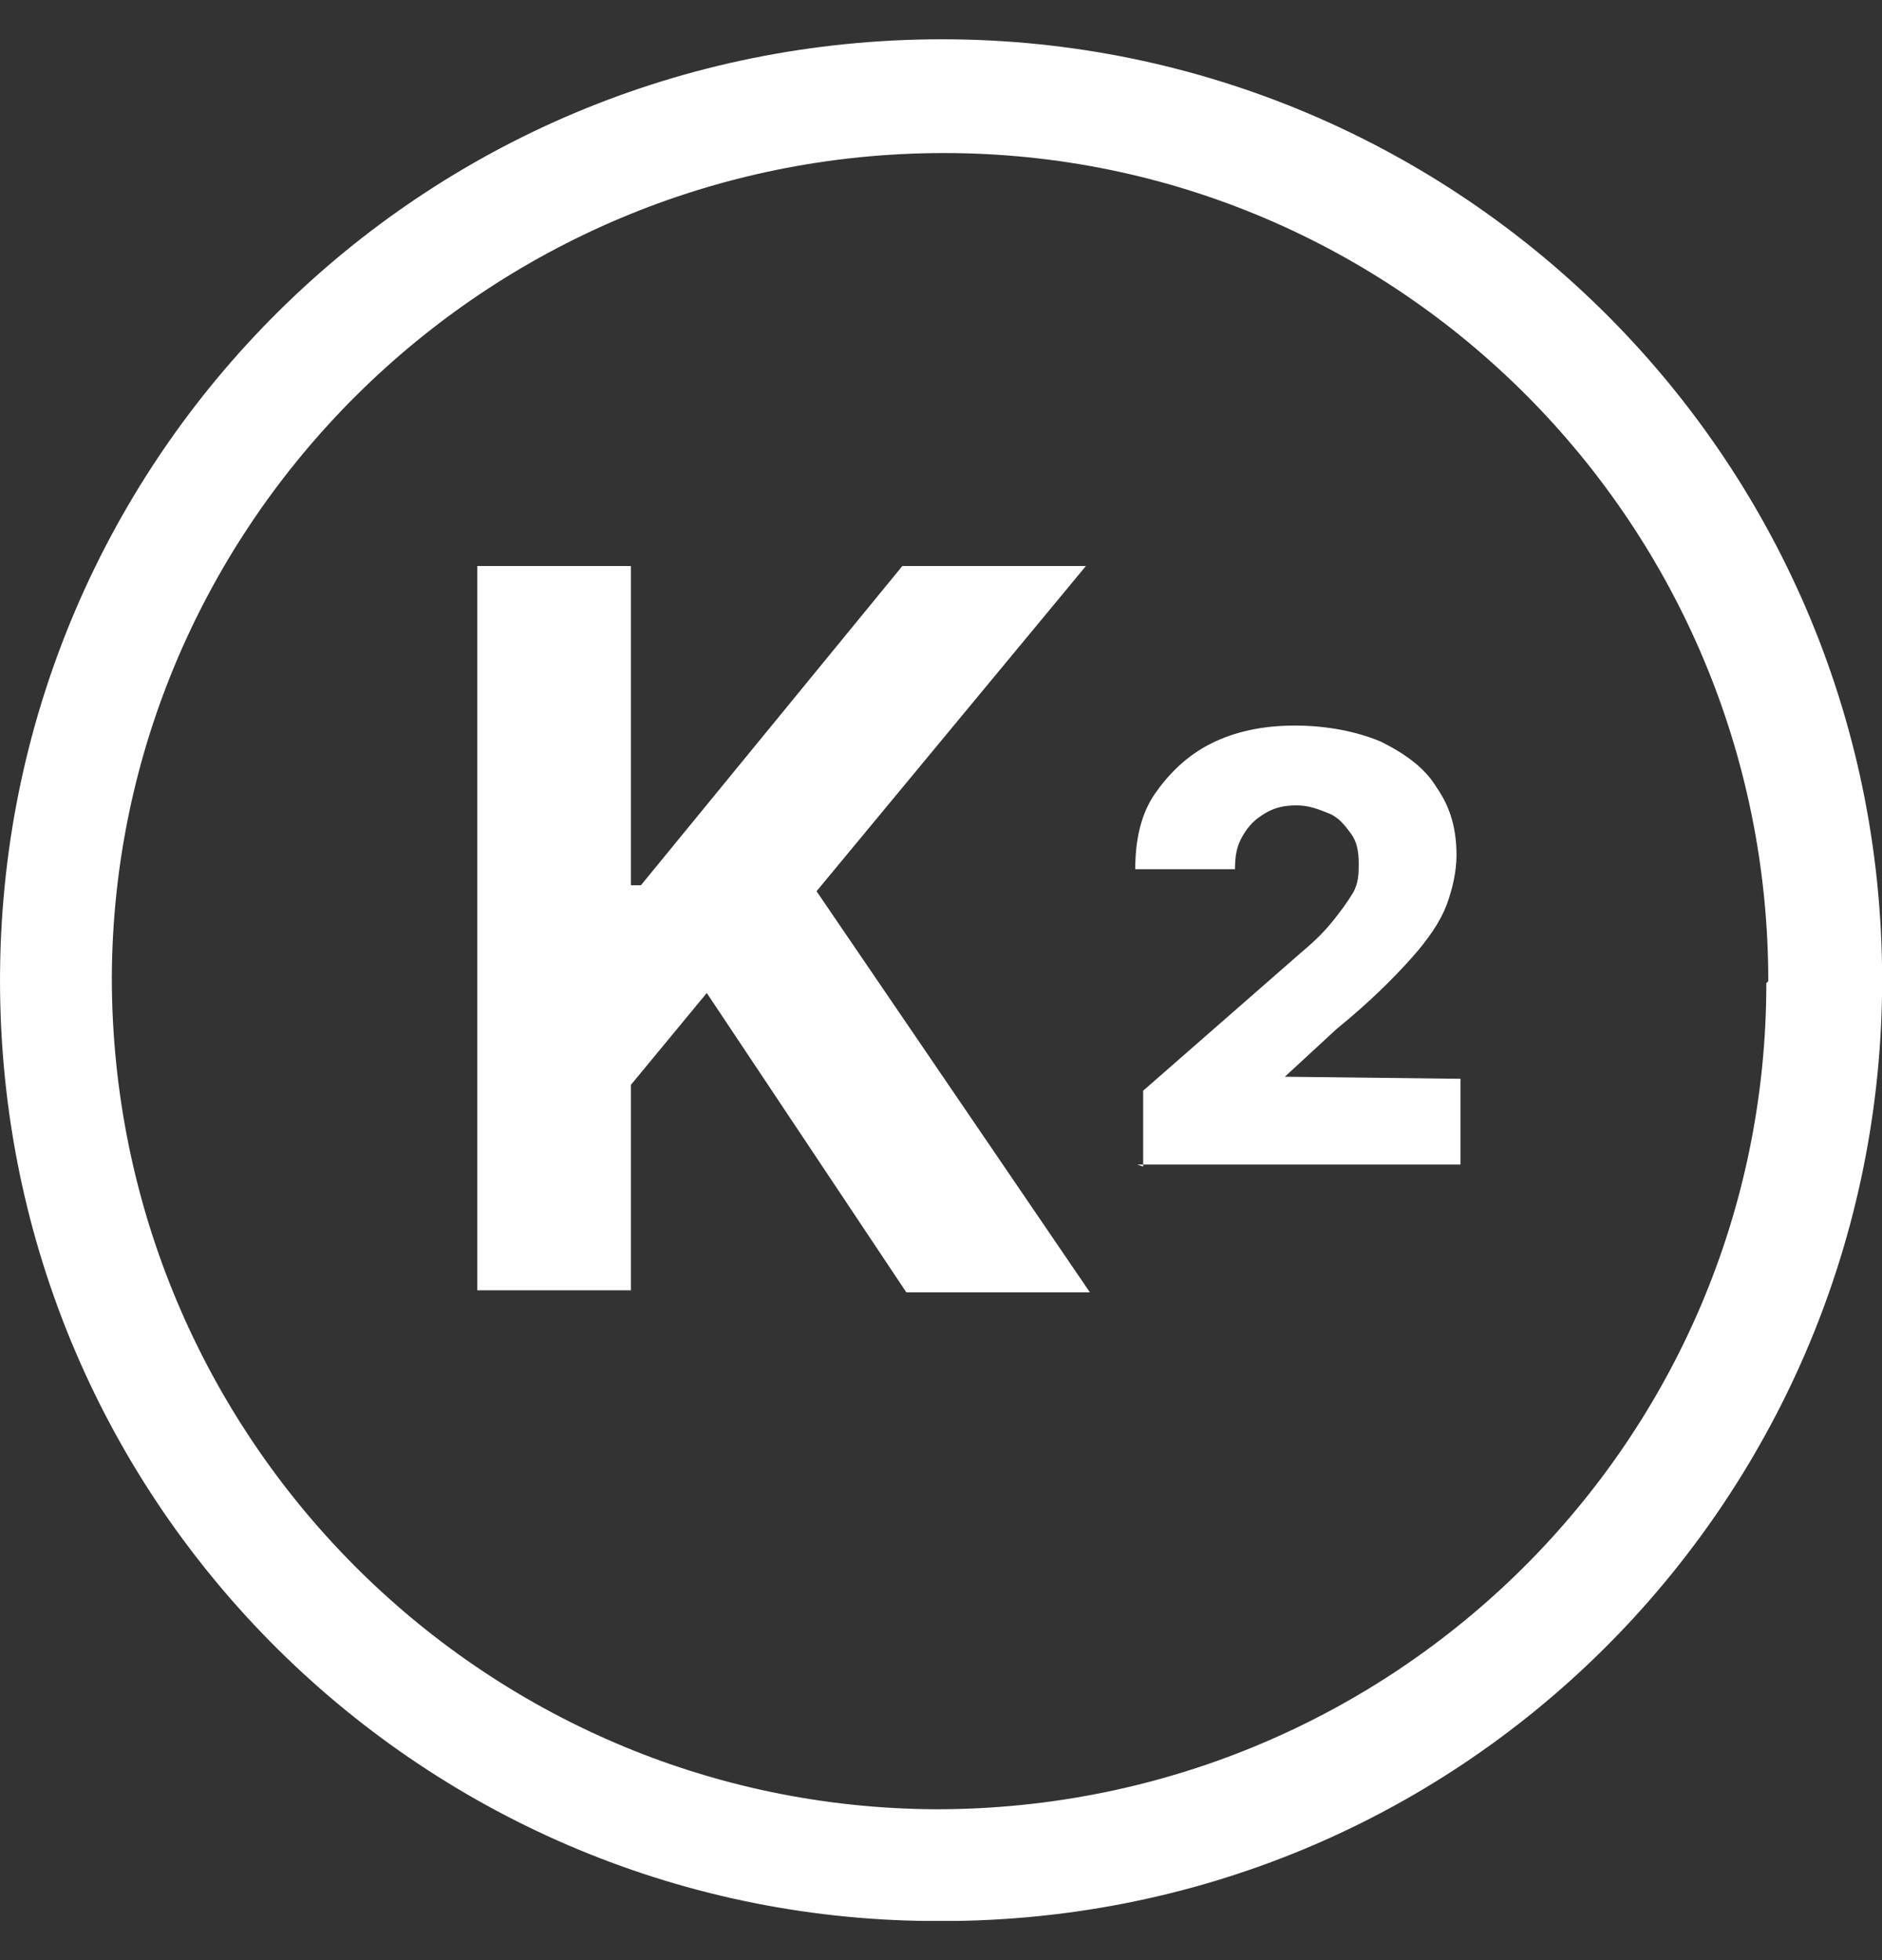 <svg width="24" height="25" viewBox="0 0 24 25" fill="none" xmlns="http://www.w3.org/2000/svg">
<rect x="0" y="0" width="24" height="25" fill="#333333" stroke="none"/>
<g clip-path="url(#clip0_1067_67)">
<path d="M12.014 0.501C18.631 0.501 24.077 5.897 24.001 12.641C23.924 19.182 18.605 24.577 11.861 24.501C5.32 24.45 -0.076 19.105 0.001 12.361C0.077 5.82 5.371 0.501 12.014 0.501ZM22.55 12.514C22.55 6.685 17.842 1.952 12.039 1.952C6.185 1.952 1.451 6.685 1.426 12.463C1.426 18.317 6.134 23.05 11.937 23.076C17.791 23.076 22.525 18.367 22.525 12.539L22.55 12.514Z" fill="white"/>
<path d="M6.086 16.483V7.219H8.046V11.291H8.173L11.507 7.219H13.848L10.413 11.367L13.899 16.483H11.558L9.013 12.665L8.046 13.836V16.457H6.086V16.483Z" fill="white"/>
<path d="M14.578 14.879V13.911L16.614 12.13C16.767 12.003 16.894 11.875 16.996 11.748C17.098 11.621 17.174 11.519 17.251 11.392C17.327 11.264 17.327 11.137 17.327 11.01C17.327 10.857 17.302 10.73 17.225 10.628C17.149 10.526 17.073 10.425 16.945 10.374C16.818 10.323 16.691 10.272 16.538 10.272C16.385 10.272 16.258 10.297 16.131 10.374C16.004 10.45 15.927 10.526 15.851 10.654C15.774 10.781 15.749 10.908 15.749 11.086H14.477C14.477 10.705 14.553 10.374 14.731 10.119C14.909 9.865 15.138 9.636 15.444 9.483C15.749 9.33 16.105 9.254 16.513 9.254C16.92 9.254 17.302 9.33 17.607 9.458C17.912 9.61 18.167 9.788 18.32 10.043C18.498 10.297 18.574 10.577 18.574 10.908C18.574 11.112 18.523 11.341 18.447 11.544C18.37 11.748 18.218 11.977 17.989 12.232C17.76 12.486 17.454 12.792 17.047 13.122L16.385 13.733L18.625 13.759V14.853H14.502L14.578 14.879Z" fill="white"/>
</g>
<defs>
<clipPath id="clip0_1067_67">
<rect width="24" height="24" fill="white" transform="translate(0 0.5)"/>
</clipPath>
</defs>
</svg>
